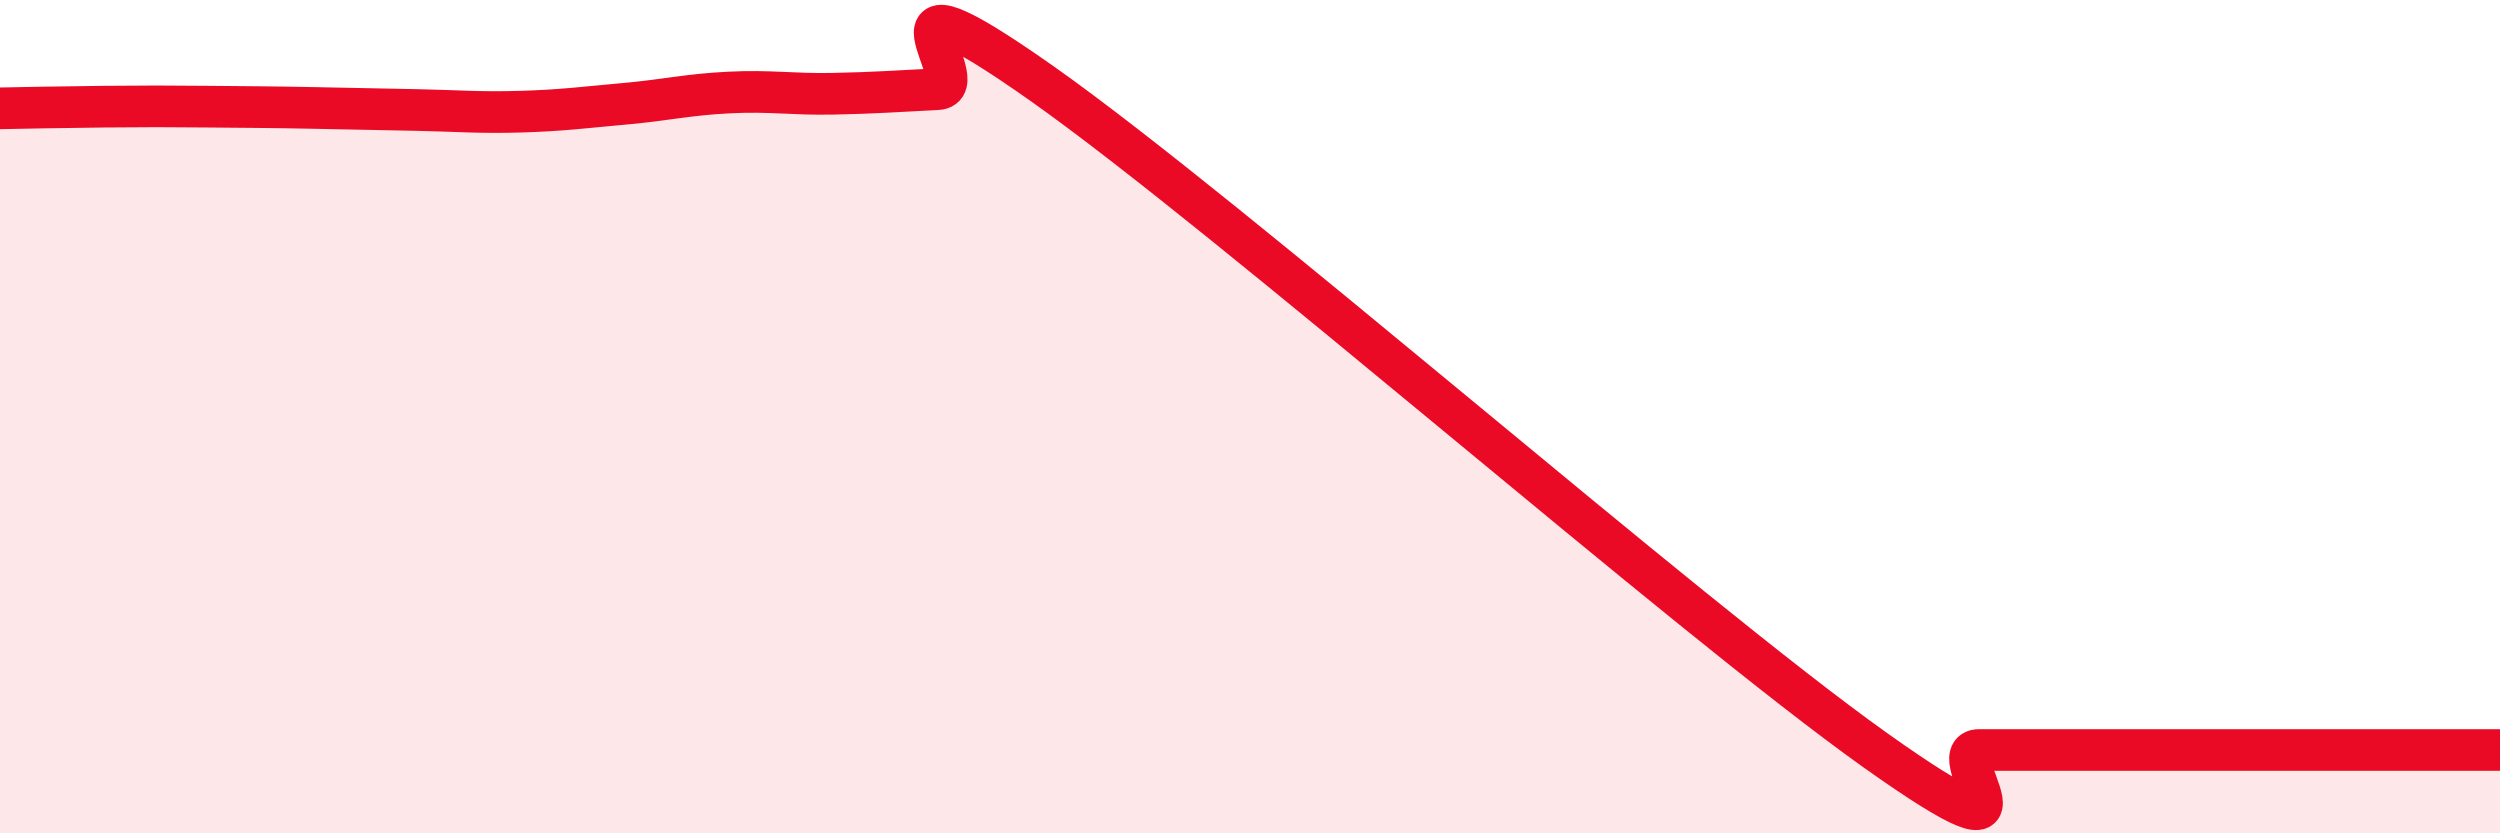 
    <svg width="60" height="20" viewBox="0 0 60 20" xmlns="http://www.w3.org/2000/svg">
      <path
        d="M 0,2.6 C 0.5,2.59 1.5,2.57 2.5,2.56 C 3.5,2.55 4,2.55 5,2.56 C 6,2.57 6.5,2.57 7.5,2.59 C 8.5,2.61 9,2.62 10,2.64 C 11,2.66 11.5,2.71 12.5,2.68 C 13.5,2.65 14,2.58 15,2.49 C 16,2.4 16.5,2.27 17.5,2.22 C 18.5,2.17 19,2.27 20,2.25 C 21,2.23 21.5,2.19 22.5,2.14 C 23.5,2.09 20.5,-1.17 25,2 C 29.5,5.17 40.5,14.8 45,18 C 49.5,21.2 46.5,18 47.5,18 C 48.5,18 47.5,18 50,18 C 52.5,18 58,18 60,18L60 20L0 20Z"
        fill="#EB0A25"
        opacity="0.1"
        stroke-linecap="round"
        stroke-linejoin="round"
      />
      <path
        d="M 0,2.6 C 0.5,2.59 1.5,2.57 2.5,2.56 C 3.5,2.55 4,2.55 5,2.56 C 6,2.57 6.5,2.57 7.5,2.59 C 8.5,2.61 9,2.62 10,2.64 C 11,2.66 11.5,2.71 12.5,2.68 C 13.5,2.65 14,2.58 15,2.49 C 16,2.4 16.5,2.27 17.5,2.22 C 18.5,2.17 19,2.27 20,2.25 C 21,2.23 21.5,2.19 22.5,2.14 C 23.5,2.09 20.5,-1.17 25,2 C 29.5,5.17 40.5,14.8 45,18 C 49.5,21.2 46.5,18 47.5,18 C 48.5,18 47.5,18 50,18 C 52.5,18 58,18 60,18"
        stroke="#EB0A25"
        stroke-width="1"
        fill="none"
        stroke-linecap="round"
        stroke-linejoin="round"
      />
    </svg>
  